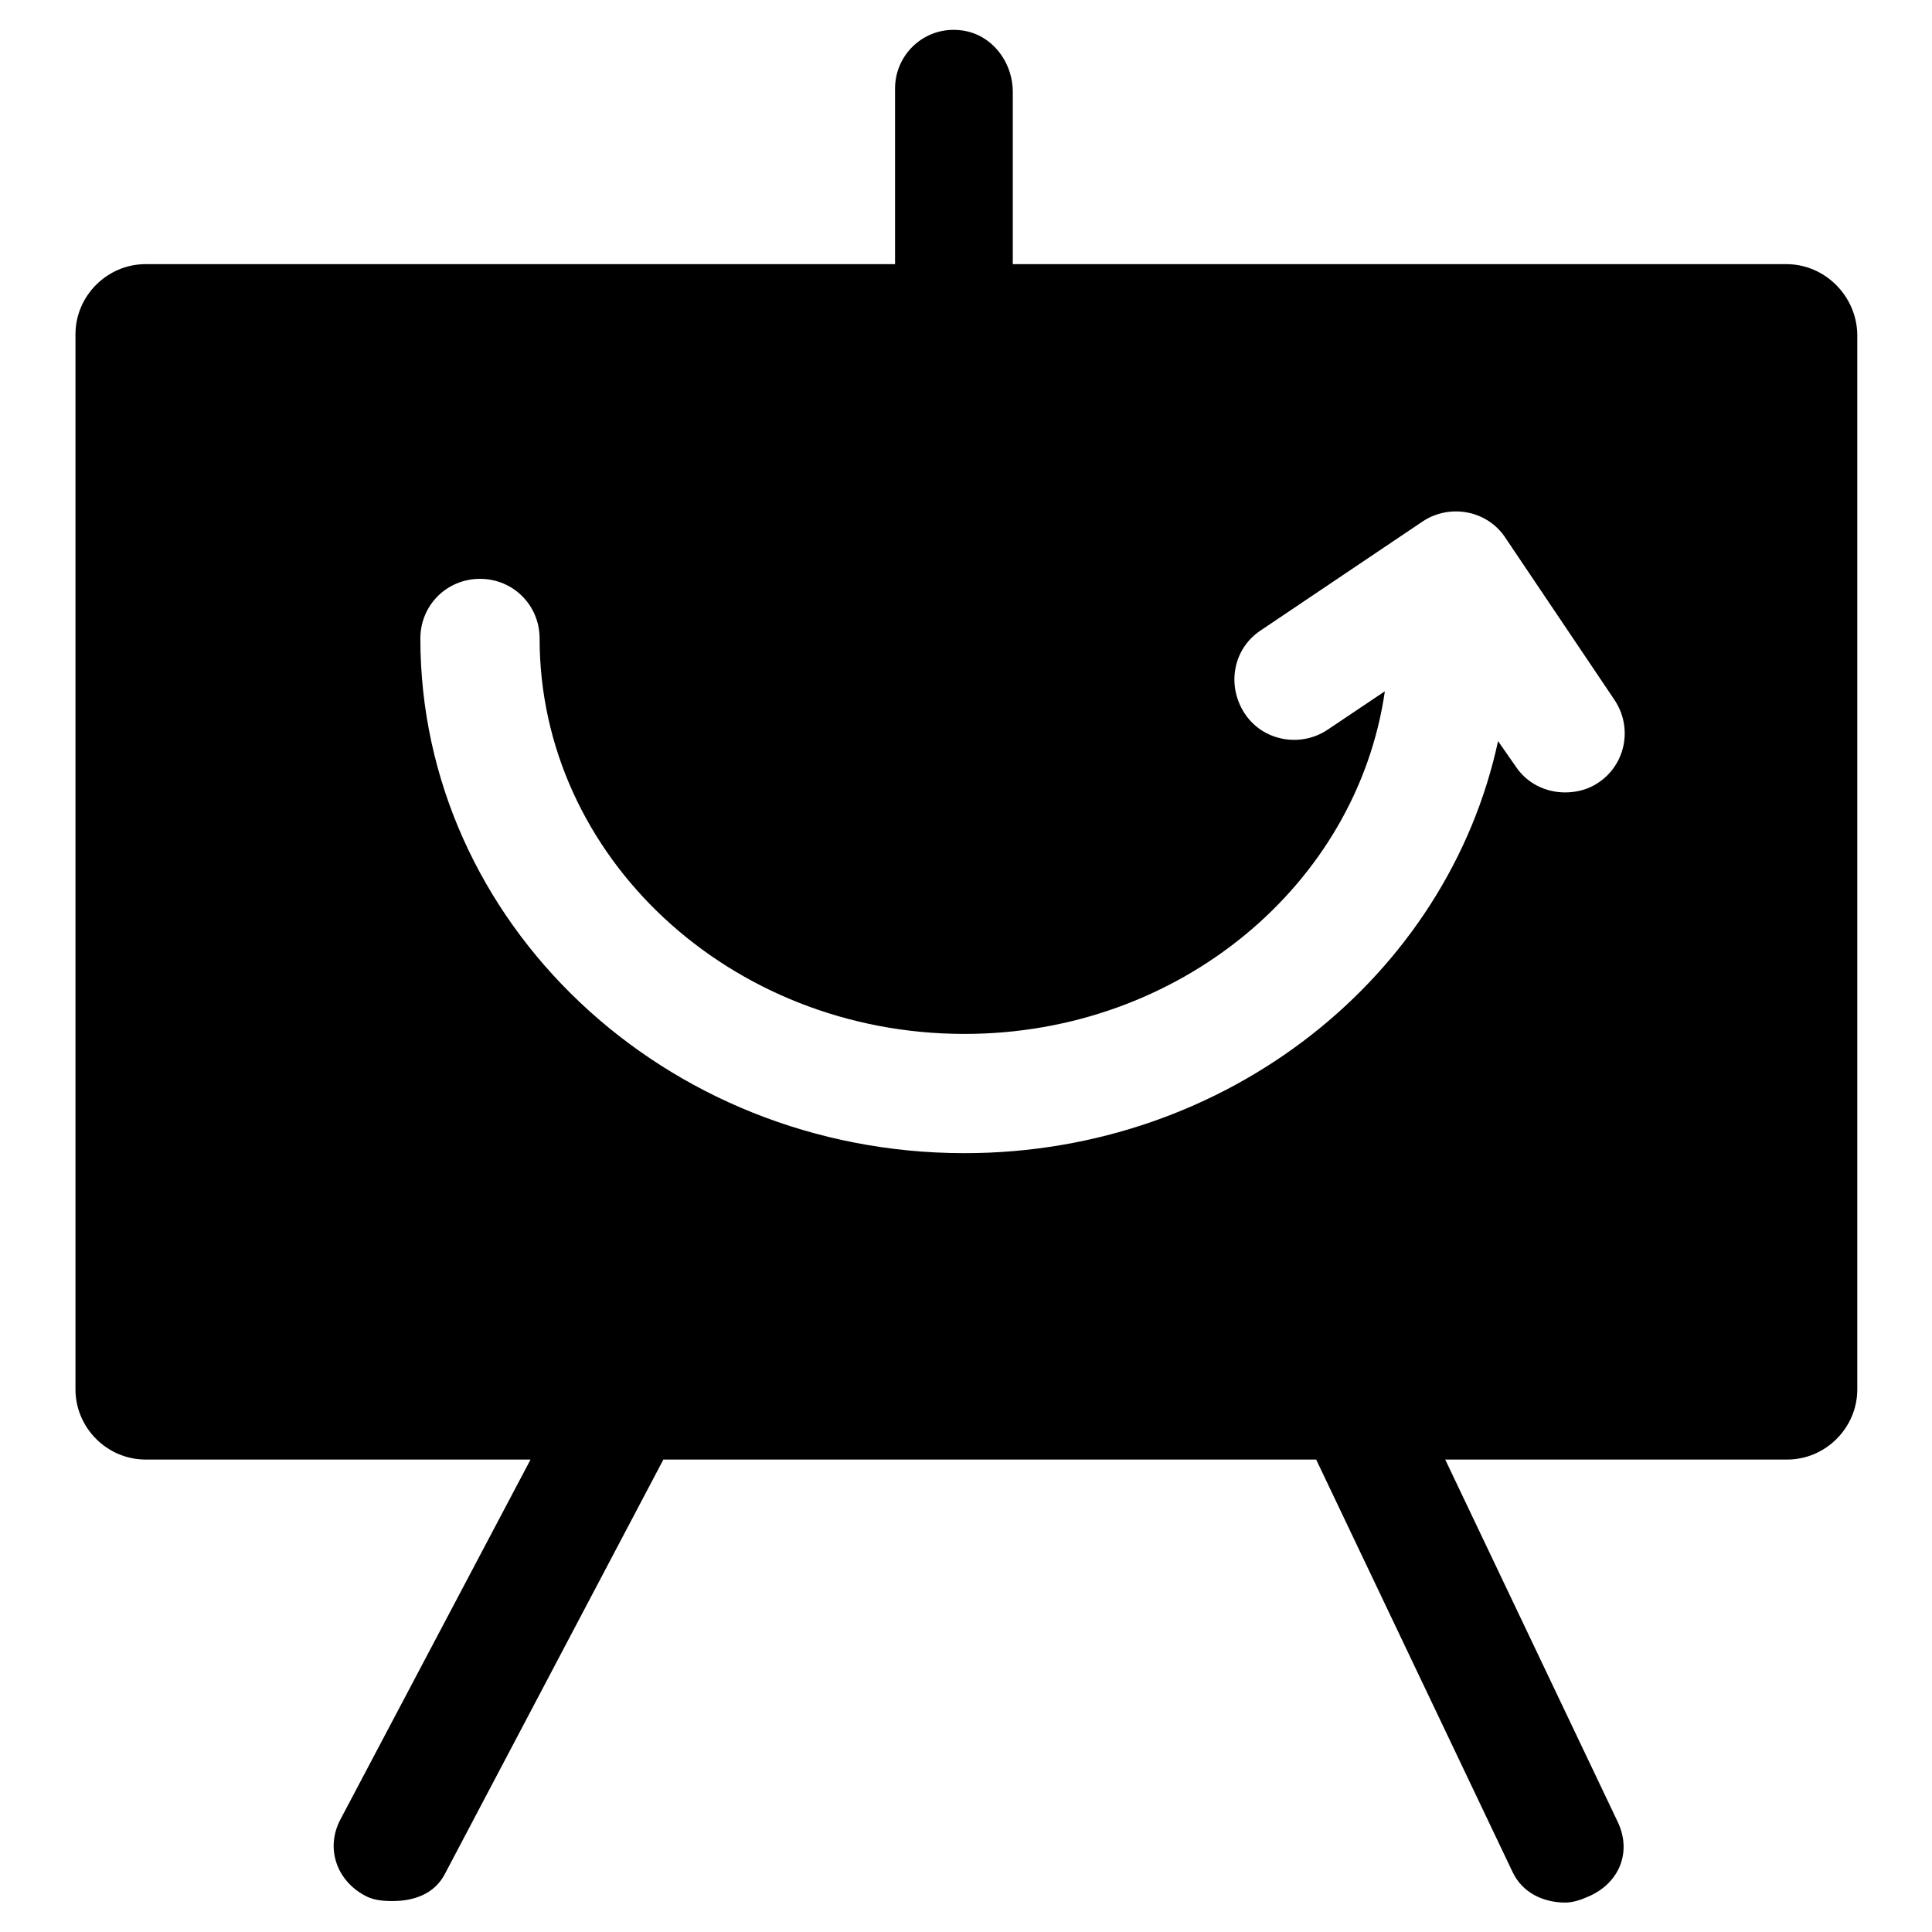 <?xml version="1.0" encoding="utf-8"?>
<!-- Svg Vector Icons : http://www.onlinewebfonts.com/icon -->
<!DOCTYPE svg PUBLIC "-//W3C//DTD SVG 1.1//EN" "http://www.w3.org/Graphics/SVG/1.1/DTD/svg11.dtd">
<svg version="1.1" xmlns="http://www.w3.org/2000/svg" xmlns:xlink="http://www.w3.org/1999/xlink" x="0px" y="0px" viewBox="0 0 256 256" enable-background="new 0 0 256 256" xml:space="preserve">
<g><g><path fill="#000000" d="M236.7,35H134.2V12.2c0-4.1-2.9-7.8-7-8.2c-4.7-0.5-8.6,3.2-8.6,7.7V35H19.3c-5.1,0-9.3,4.2-9.3,9.3v139.8c0,5.1,4.2,9.3,9.3,9.3h51l-25.2,47.7c-2,3.8-0.5,8.1,3.3,10.1c1.1,0.6,2.4,0.7,3.6,0.7c2.8,0,5.5-0.9,6.9-3.5l29-55h86.5l26,54.6c1.3,2.8,4.1,4.1,7,4.1c1.1,0,2.2-0.4,3.3-0.9c3.9-1.8,5.5-5.8,3.7-9.7l-22.9-48.1h45.3c5.1,0,9.3-4.2,9.3-9.3V44.3C246,39.2,241.8,35,236.7,35 M211.8,103.7c-1.3,0.9-2.9,1.3-4.4,1.3c-2.6,0-5.1-1.2-6.6-3.5l-2.3-3.3c-6.7,31.1-35.8,54.6-70.7,54.6c-39.8,0-72.1-30.6-72.1-68.2c0-4.4,3.5-7.9,7.9-7.9c4.4,0,7.9,3.5,7.9,7.9c0,28.9,25.2,52.4,56.3,52.4c28.5,0,52-19.8,55.7-45.4l-7.6,5.1c-3.6,2.4-8.6,1.5-11-2.2s-1.5-8.6,2.2-11l21.4-14.4c3.6-2.4,8.6-1.5,11,2.2l14.4,21.4C216.4,96.4,215.4,101.3,211.8,103.7"/></g></g>
</svg>